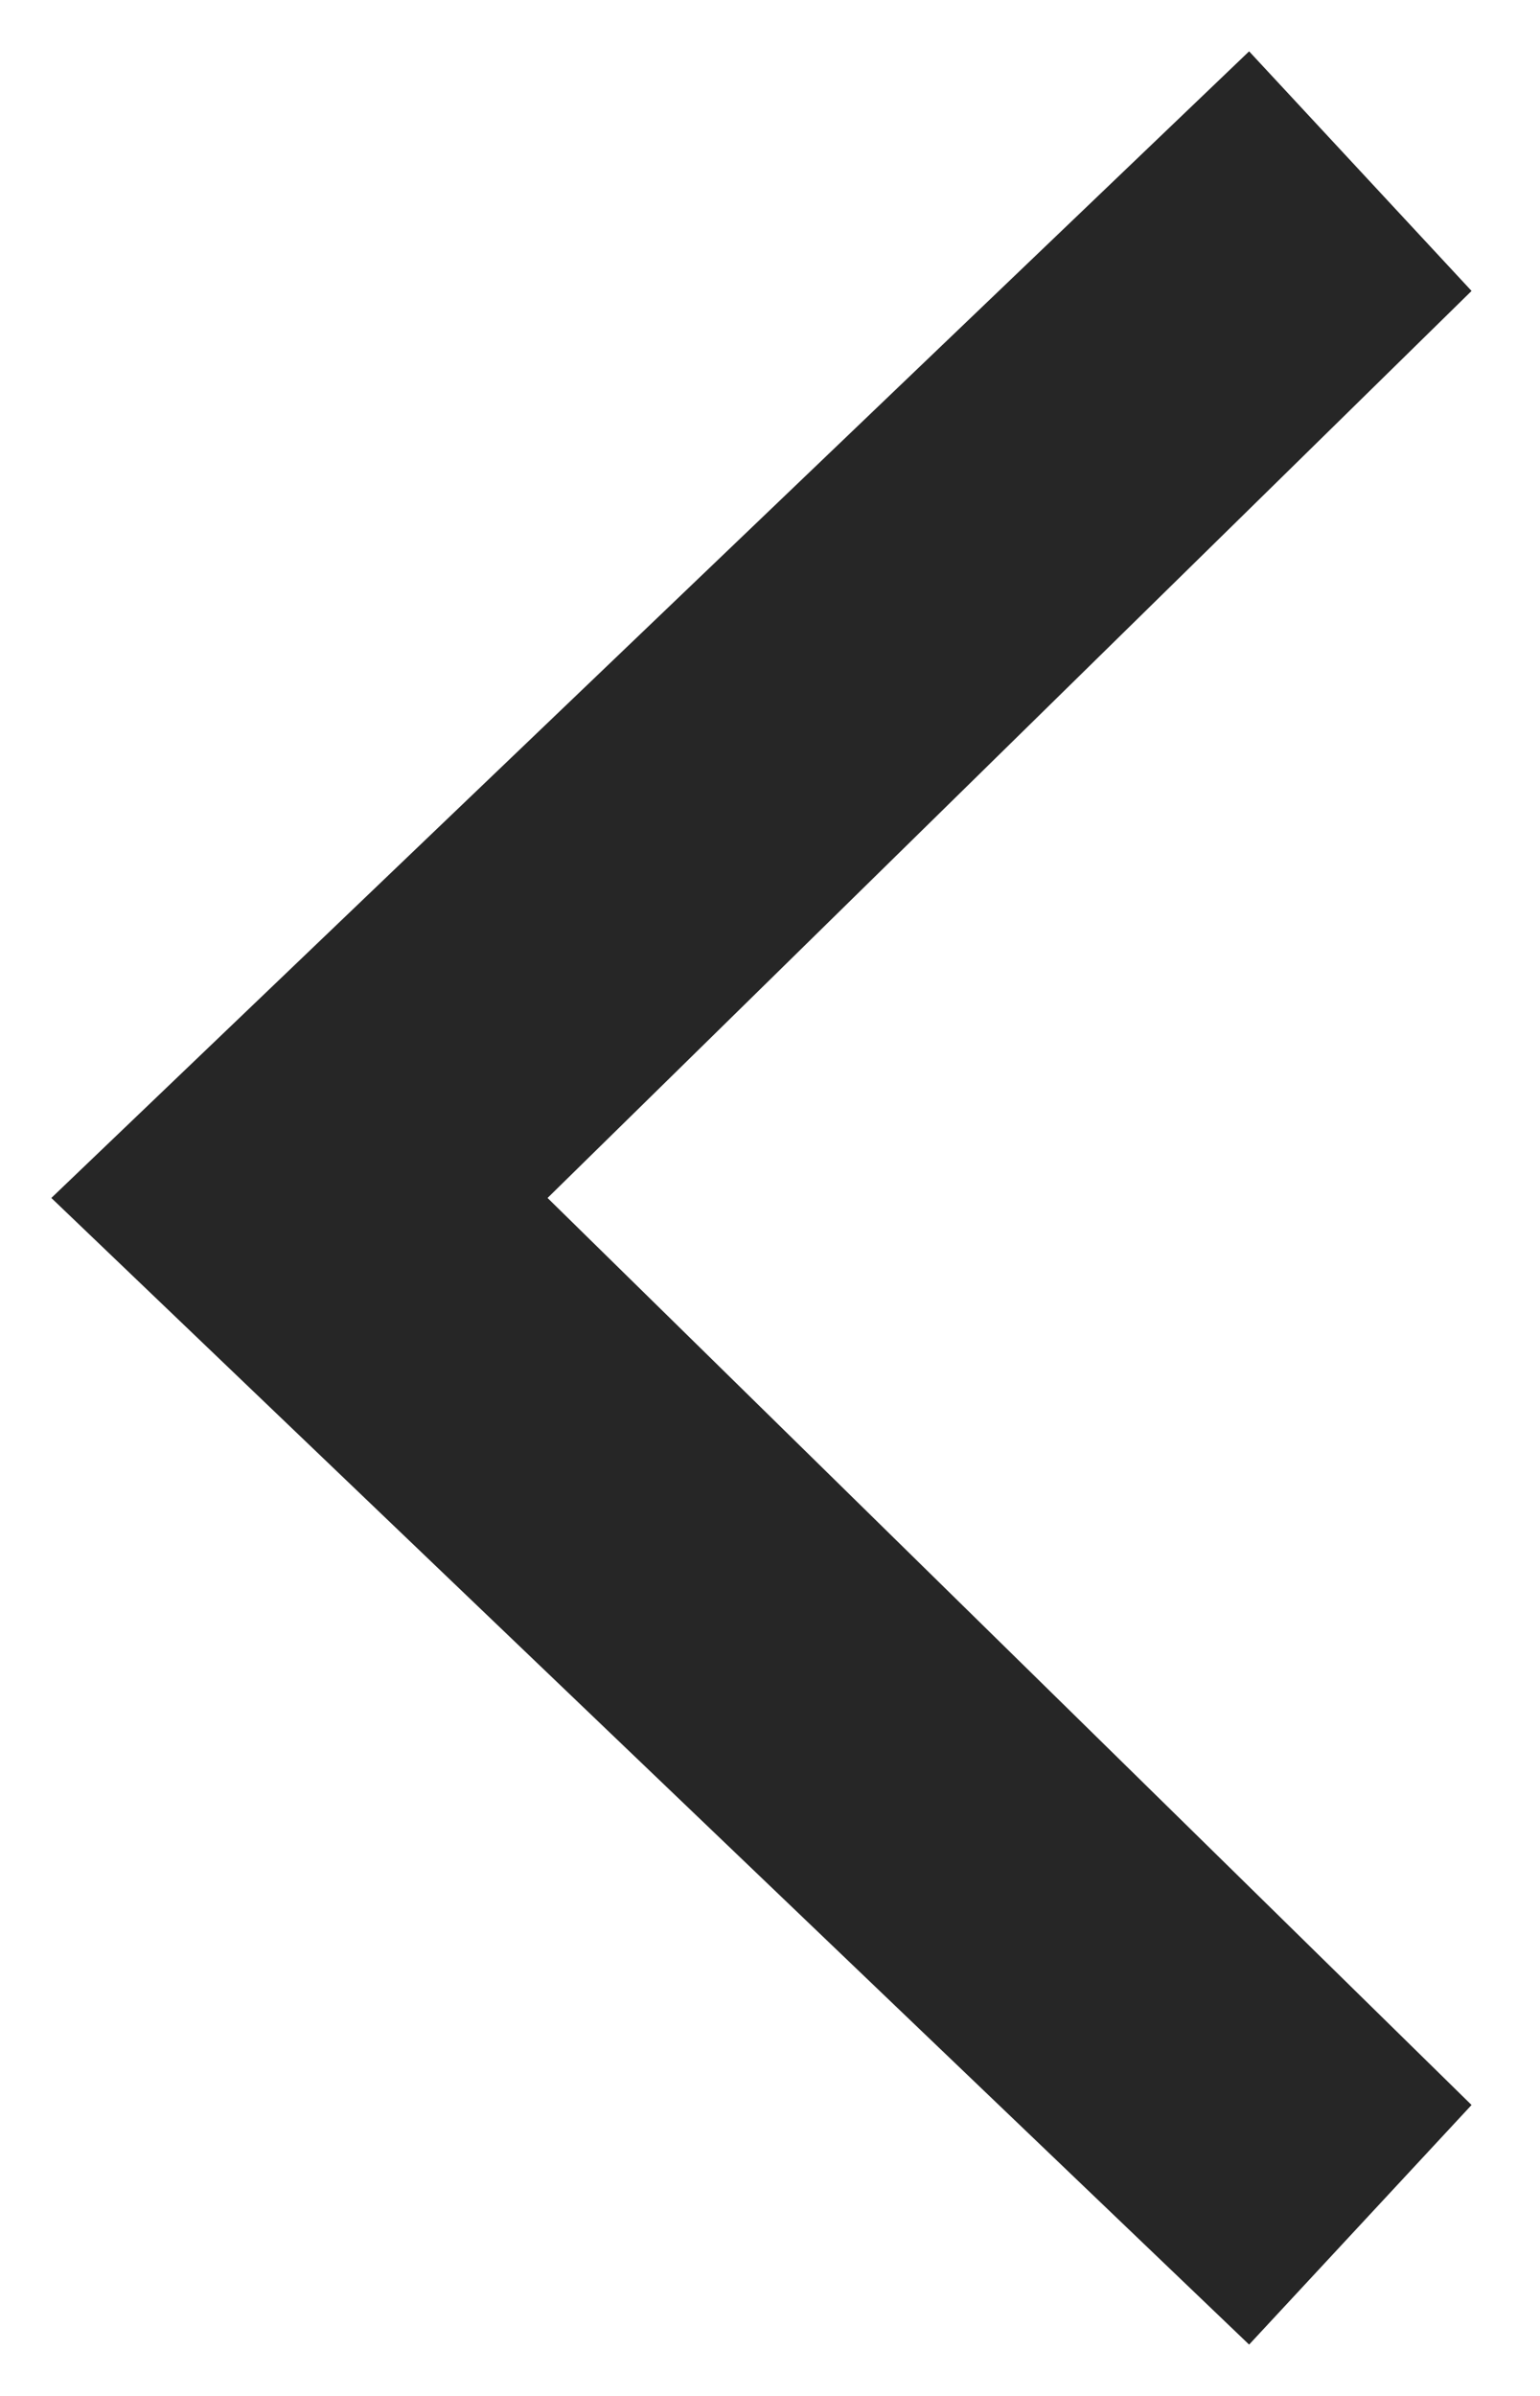 <?xml version="1.0" encoding="utf-8"?>
<!-- Generator: Adobe Illustrator 25.4.1, SVG Export Plug-In . SVG Version: 6.00 Build 0)  -->
<svg version="1.1" id="レイヤー_1" xmlns="http://www.w3.org/2000/svg" xmlns:xlink="http://www.w3.org/1999/xlink" x="0px"
	 y="0px" viewBox="0 0 9 14" style="enable-background:new 0 0 9 14;" xml:space="preserve">
<style type="text/css">
	.st0{fill:#262626;}
</style>
<desc>Created with Sketch.</desc>
<g id="Welcome">
	<g id="C-2" transform="translate(-812, -2796)">
		<g id="Group" transform="translate(598, 2775)">
			<polygon class="st0" points="221.3,21.3 222.6,22.7 217.2,28 222.6,33.3 221.3,34.7 214.3,28 			"/>
		</g>
	</g>
</g>
</svg>
